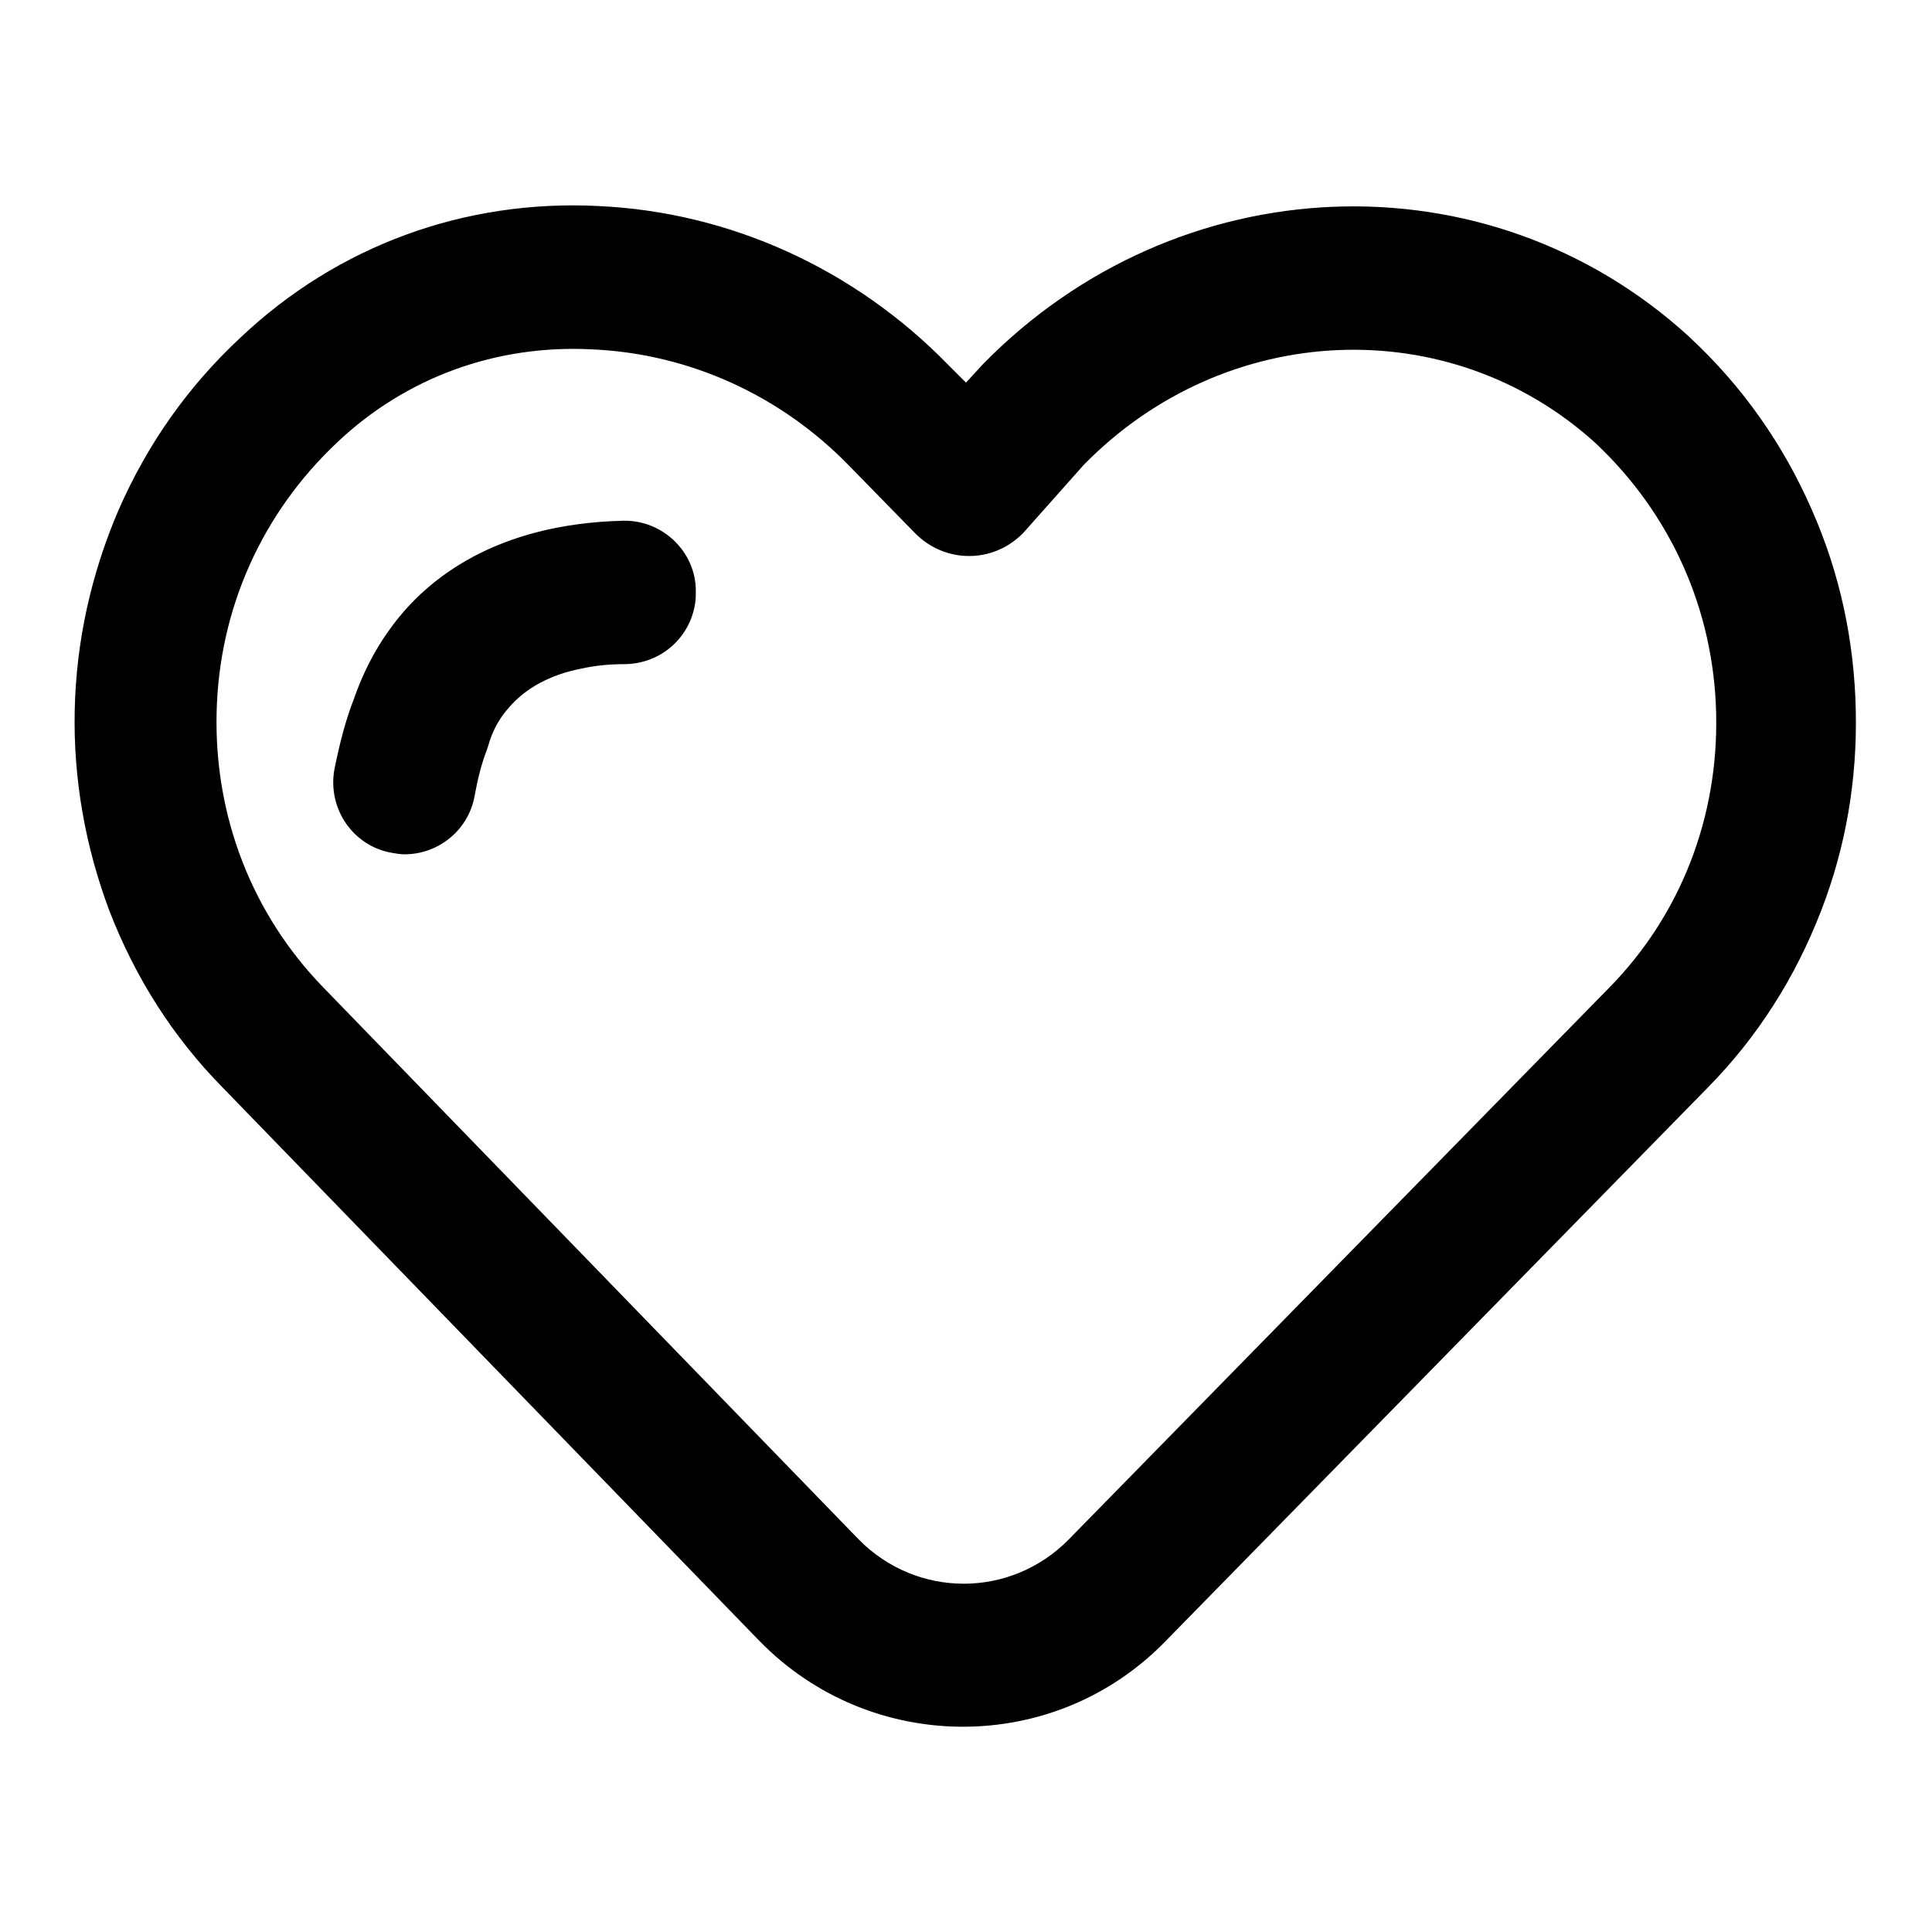 <?xml version="1.0" encoding="utf-8"?>
<!-- Svg Vector Icons : http://www.onlinewebfonts.com/icon -->
<!DOCTYPE svg PUBLIC "-//W3C//DTD SVG 1.1//EN" "http://www.w3.org/Graphics/SVG/1.1/DTD/svg11.dtd">
<svg version="1.1" xmlns="http://www.w3.org/2000/svg" xmlns:xlink="http://www.w3.org/1999/xlink" x="0px" y="0px" viewBox="0 0 256 256" enable-background="new 0 0 256 256" xml:space="preserve">
<g> <path fill="#000000" d="M127.6,228.8c-9.8,0-19.6-3.8-27-11.4l-0.1-0.1l-71-73.2c-6.6-6.7-11.6-14.6-15-23.4 c-3.2-8.5-4.8-17.5-4.6-26.6c0.2-9.2,2.2-18.1,5.8-26.5c3.8-8.7,9.2-16.4,16.2-22.9c12.8-12.1,29.6-18.3,47.4-17.4 c17.4,0.8,33.9,8.3,46.3,21l2.4,2.4l2.2-2.4c25.8-26.4,66.9-28.1,93.6-3.7l0.1,0.1c7,6.5,12.4,14.2,16.2,22.9 c3.7,8.4,5.6,17.3,5.8,26.5c0.2,9.2-1.3,18.1-4.6,26.6c-3.4,8.8-8.4,16.7-15,23.4l-71.7,73.2C147.2,225,137.4,228.8,127.6,228.8 L127.6,228.8z M113.8,204c7.7,7.8,20.1,7.8,27.8,0l71.7-73.2c9.4-9.6,14.4-22.5,14.1-36.2c-0.3-13.8-6-26.5-16-35.9 c-19.3-17.5-49-16.3-67.8,2.9l-8,9l-0.2,0.2c-4,3.9-10.2,3.8-14.1-0.1l0,0l-8.7-8.9c-9.1-9.4-21.2-14.9-34-15.5 C65.8,45.6,53.8,50,44.7,58.6l0,0c-10,9.4-15.7,22.1-16,35.9c-0.3,13.7,4.7,26.6,14.1,36.3L113.8,204z M82.6,69 c-16.9,0.4-26,7.7-30.6,13.9c-2.7,3.6-4.2,7.1-5.1,9.7c-1.1,2.8-1.9,5.9-2.6,9.4c-0.9,5.2,2.5,10.1,7.6,11c0.6,0.1,1.1,0.2,1.7,0.2 c4.5,0,8.5-3.2,9.3-7.8c0.4-2.2,0.9-4.2,1.6-6l0.2-0.6c0.3-1.1,1-3.1,2.7-5c2.2-2.6,5.5-4.4,9.6-5.2c1.8-0.4,3.7-0.6,5.9-0.6 c4.7-0.1,8.5-3.5,9.2-8c0.1-0.6,0.1-1.1,0.1-1.7C92.2,73.1,87.8,68.9,82.6,69z"/></g>
</svg>